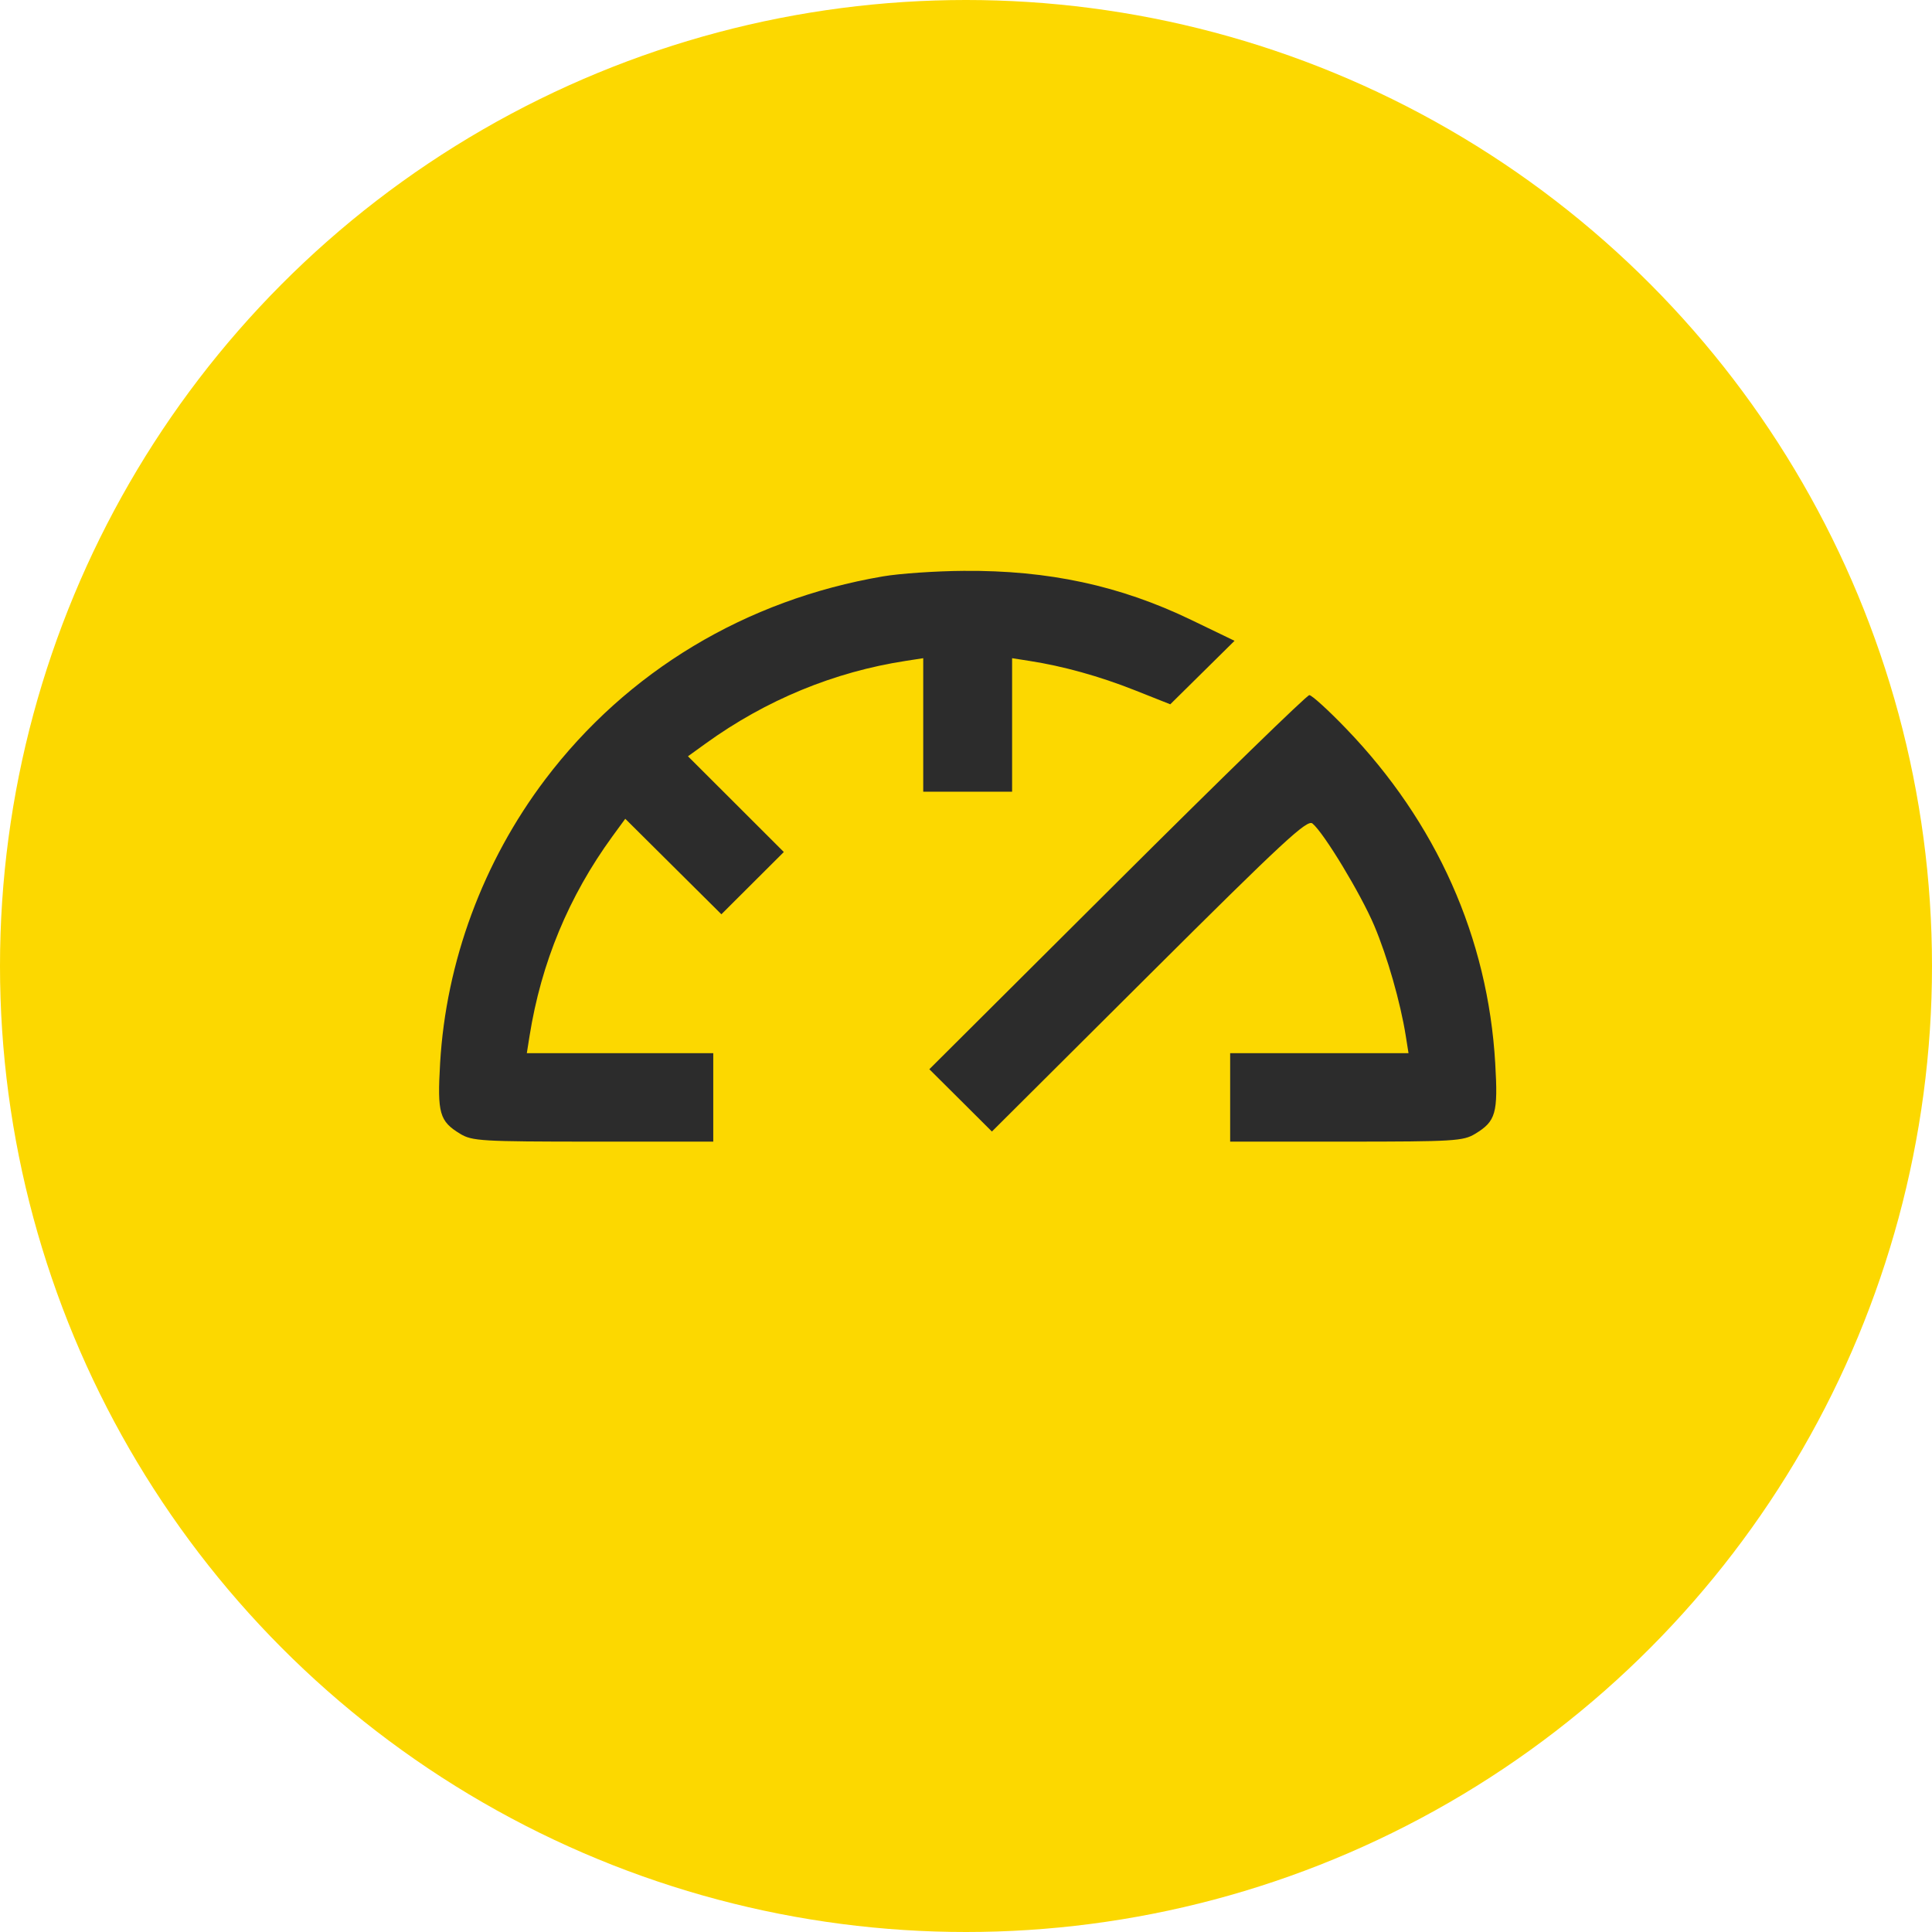 <svg width="44" height="44" viewBox="0 0 44 44" fill="none" xmlns="http://www.w3.org/2000/svg">
<circle cx="22" cy="22" r="22" fill="#FCD800"/>
<path fill-rule="evenodd" clip-rule="evenodd" d="M20.107 13.127C16.986 13.66 14.28 15.287 12.416 17.752C11.001 19.624 10.157 21.903 10.023 24.218C9.957 25.353 10.009 25.536 10.479 25.821C10.752 25.987 10.961 25.999 13.508 26L16.244 26V24.992V23.985H14.121H11.998L12.06 23.595C12.326 21.924 12.953 20.414 13.947 19.048L14.24 18.647L15.334 19.734L16.429 20.822L17.14 20.113L17.851 19.404L16.76 18.314L15.668 17.224L16.071 16.933C17.443 15.942 18.996 15.301 20.636 15.05L21.026 14.99V16.51V18.03H22.038H23.05V16.51V14.99L23.44 15.051C24.21 15.17 25.04 15.401 25.84 15.718L26.652 16.04L27.384 15.317L28.116 14.594L27.131 14.119C25.51 13.337 23.879 12.985 21.946 13.001C21.314 13.005 20.486 13.062 20.107 13.127ZM25.441 20.091L21.165 24.351L21.878 25.06L22.59 25.77L26.17 22.204C29.232 19.154 29.771 18.655 29.891 18.755C30.152 18.97 30.993 20.361 31.298 21.082C31.596 21.787 31.894 22.827 32.016 23.595L32.078 23.985H30.047H28.016V24.992V26L30.66 26C33.115 25.999 33.325 25.987 33.597 25.821C34.067 25.536 34.119 25.353 34.053 24.218C33.887 21.357 32.717 18.732 30.655 16.592C30.252 16.173 29.875 15.831 29.819 15.831C29.762 15.831 27.792 17.748 25.441 20.091Z" fill="#2C2C2C"/>
</svg>
